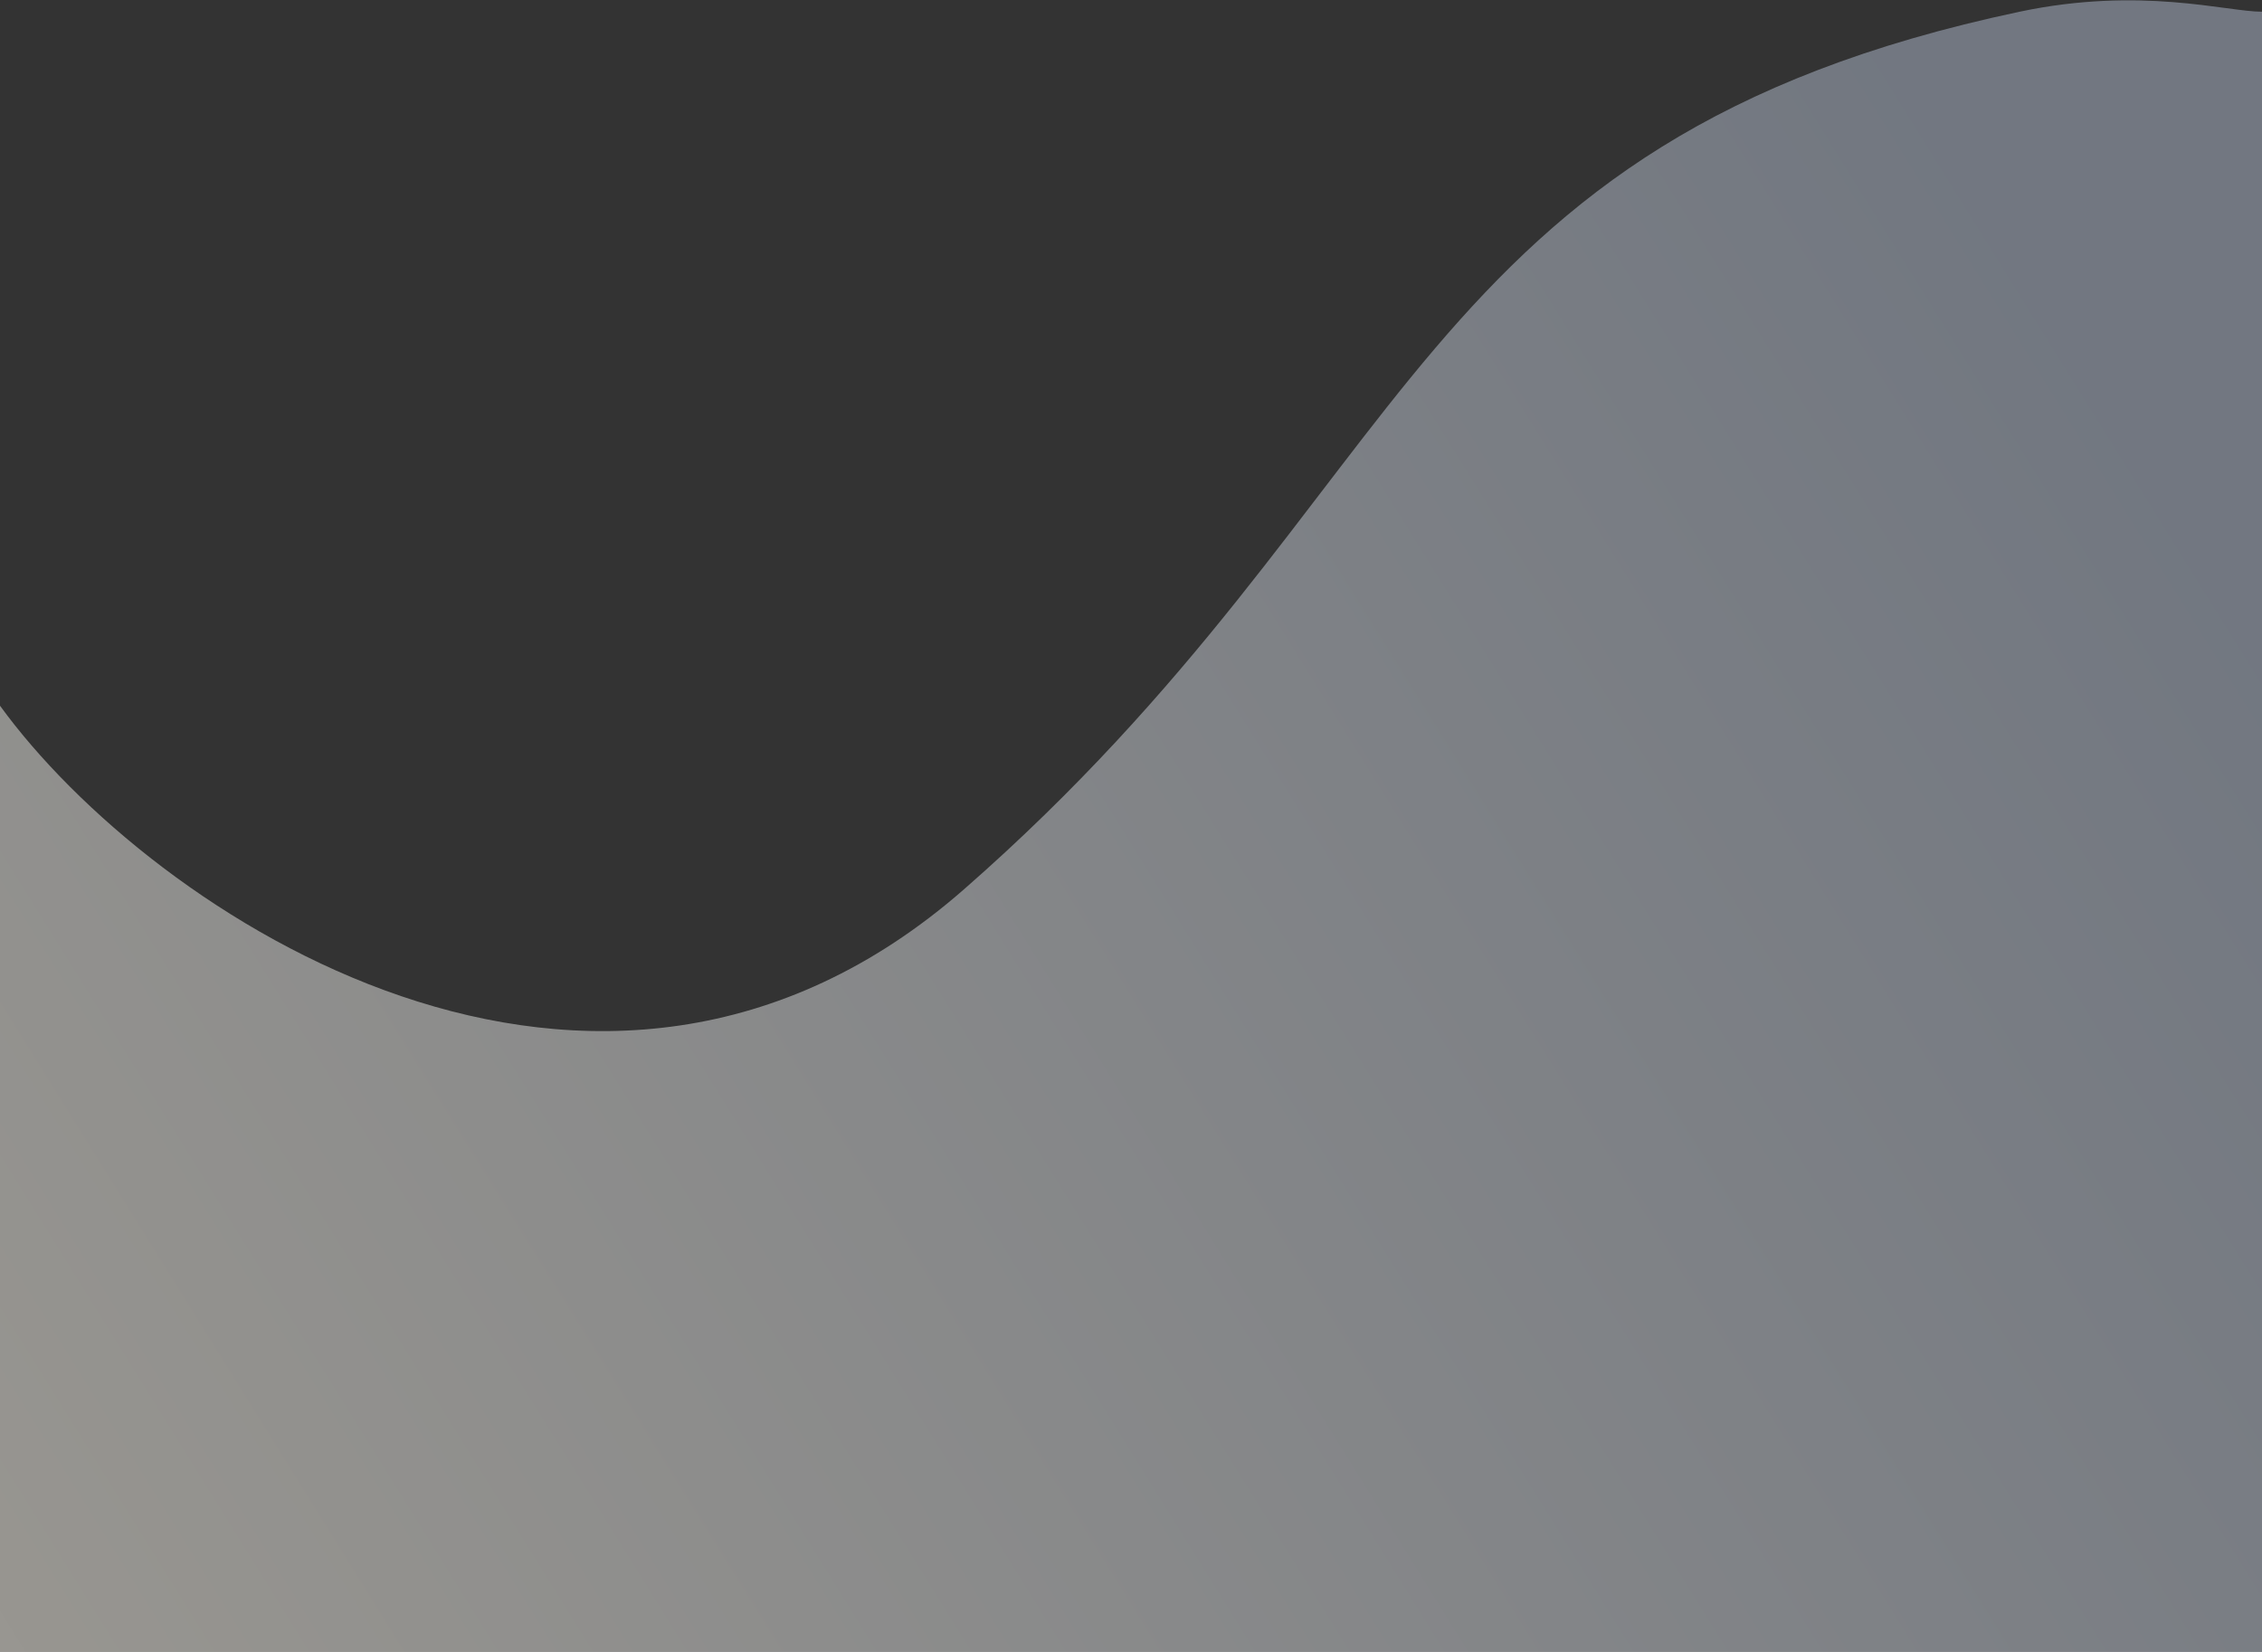 <svg width="1157" height="845" viewBox="0 0 1157 845" fill="none" xmlns="http://www.w3.org/2000/svg">
<rect x="0" y="0" width="1157" height="845" fill="#333333" stroke="none"/>
<path opacity="0.5" d="M492.992 455C305.321 619.234 77.433 467.608 -0.004 361V845H1157V6C1138.78 6 1095 -7.116 1033 6C721 72 727.581 249.707 492.992 455Z" fill="url(#paint0_linear_583_8752)"/>
<defs>
<linearGradient id="paint0_linear_583_8752" x1="13" y1="845" x2="1077" y2="183" gradientUnits="userSpaceOnUse">
<stop stop-color="#FDF9EF"/>
<stop offset="1" stop-color="#B1BCCF"/>
</linearGradient>
</defs>
</svg>
